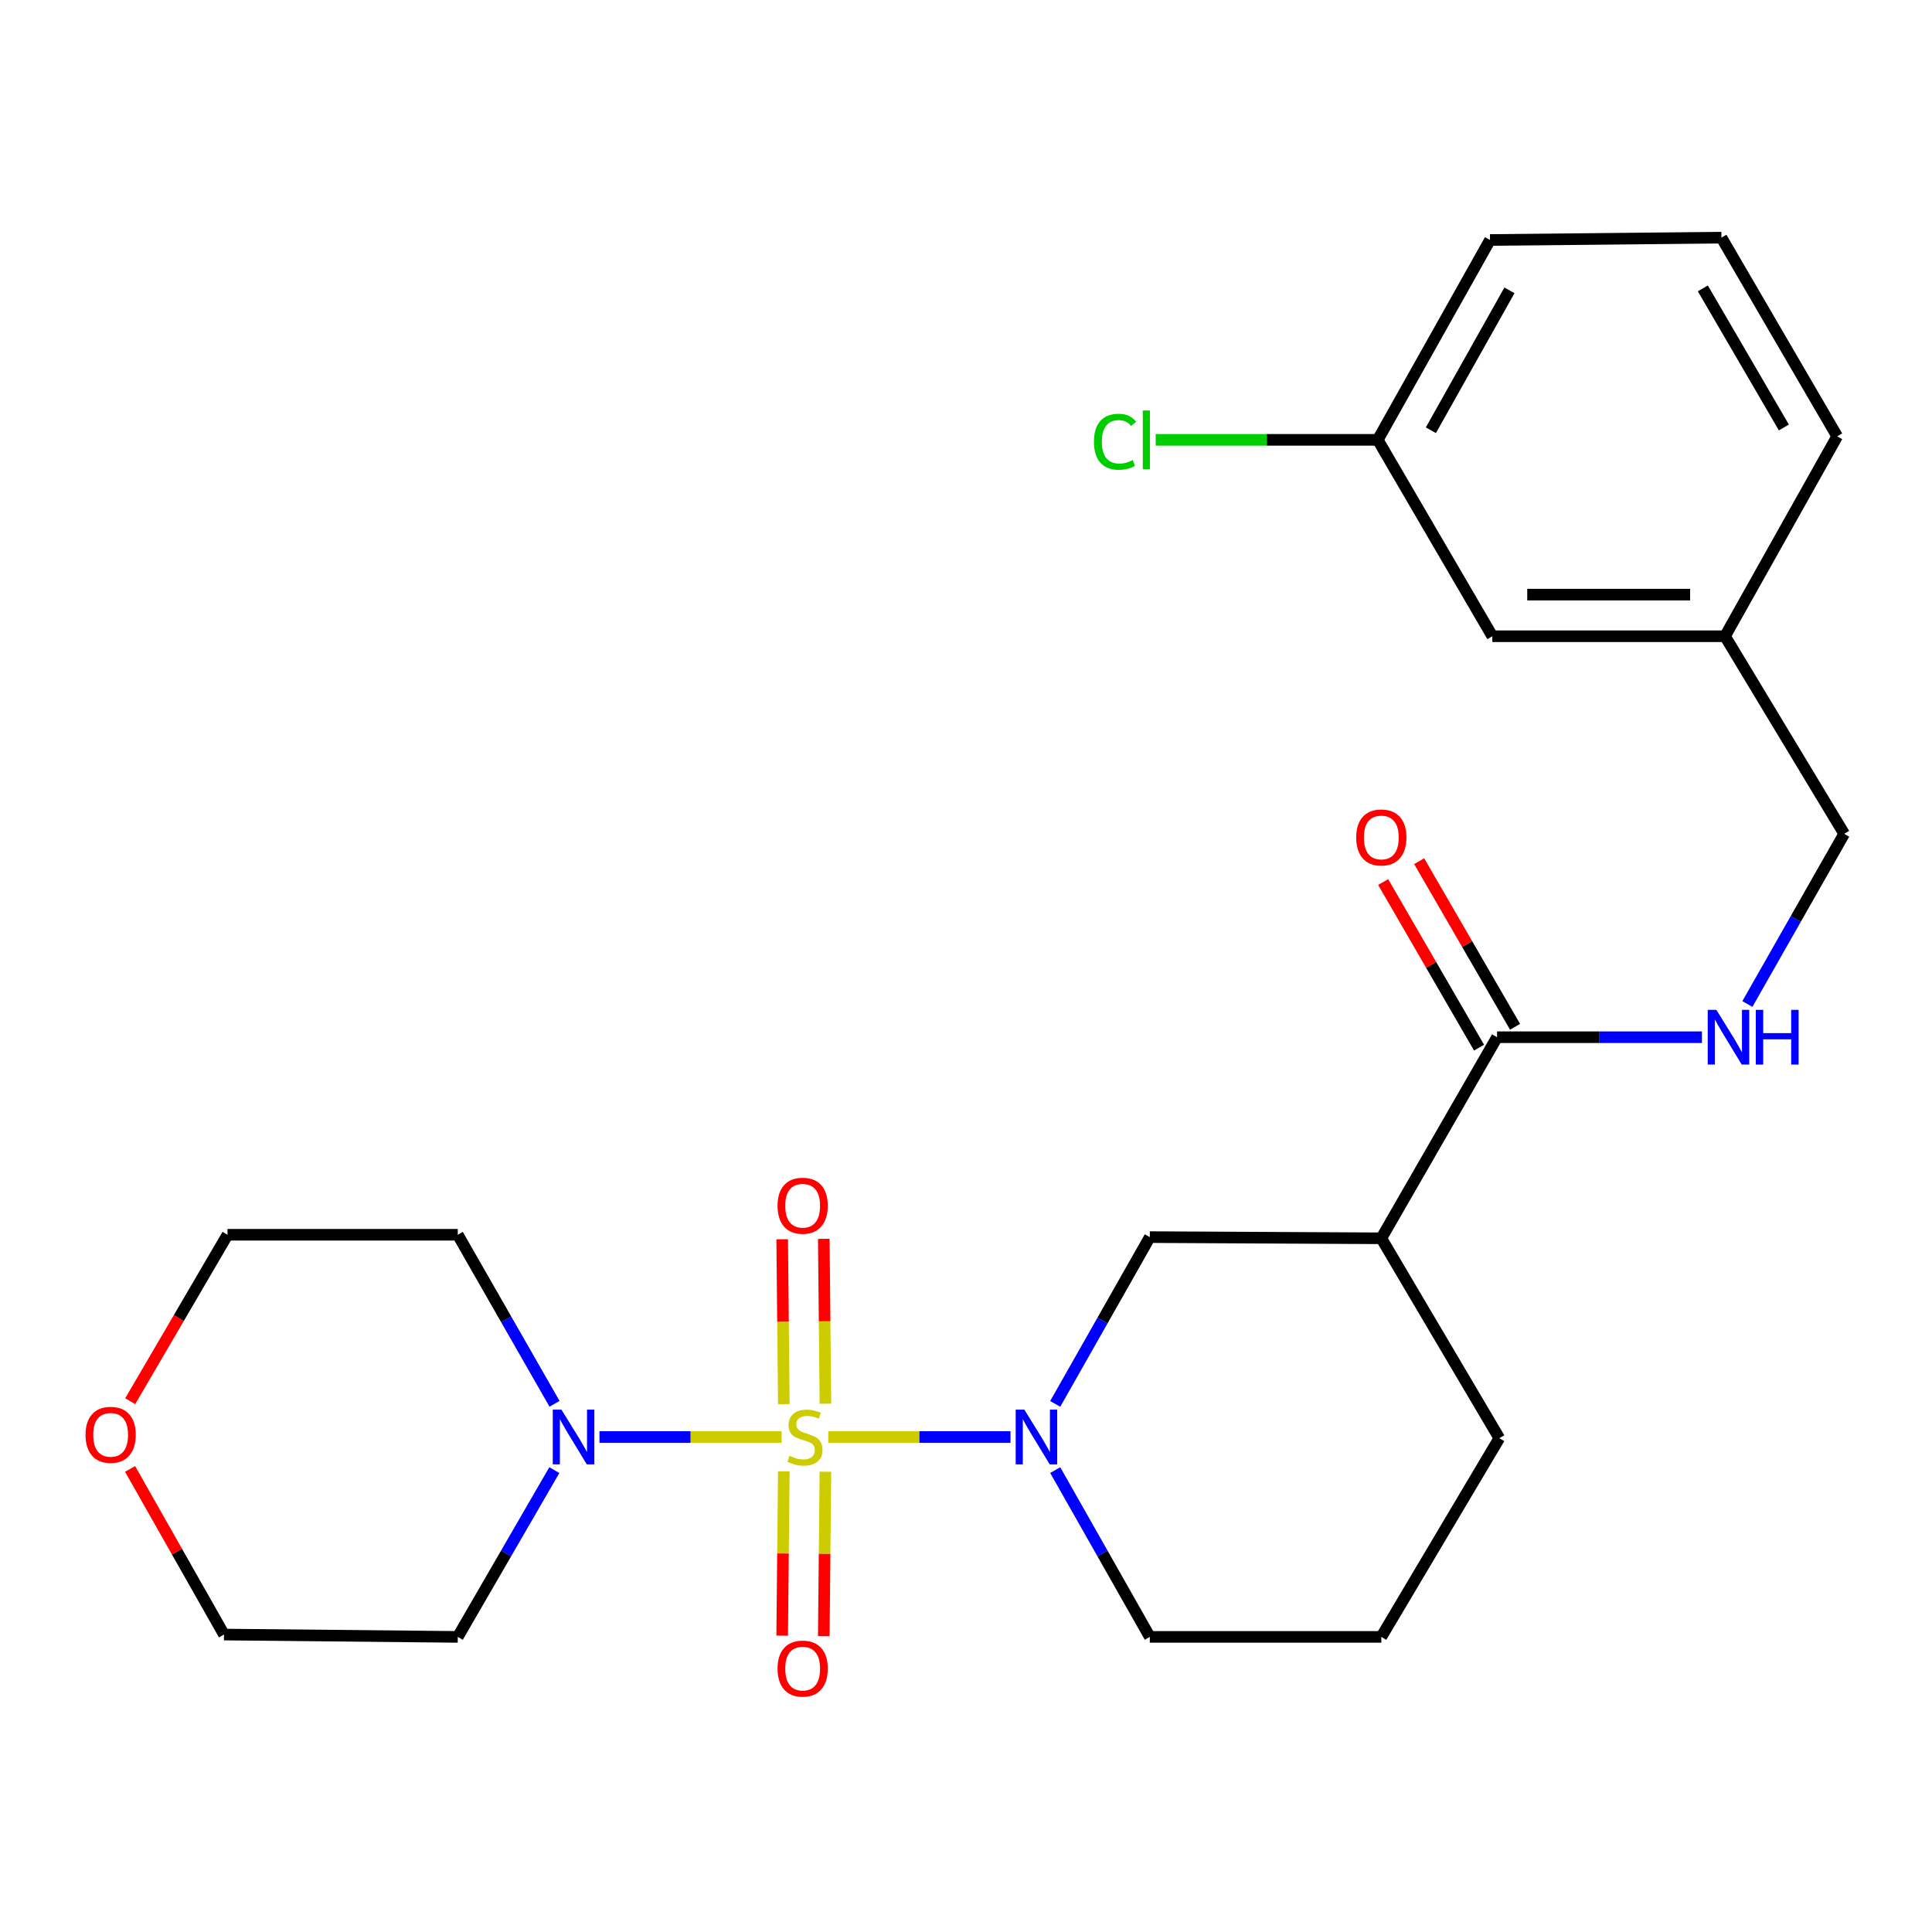 <?xml version='1.0' encoding='iso-8859-1'?>
<svg version='1.1' baseProfile='full'
              xmlns='http://www.w3.org/2000/svg'
                      xmlns:rdkit='http://www.rdkit.org/xml'
                      xmlns:xlink='http://www.w3.org/1999/xlink'
                  xml:space='preserve'
width='1000px' height='1000px' viewBox='0 0 1000 1000'>
<!-- END OF HEADER -->
<rect style='opacity:1.0;fill:#FFFFFF;stroke:none' width='1000' height='1000' x='0' y='0'> </rect>
<path class='bond-0' d='M 428.716,743.786 L 475.872,743.786' style='fill:none;fill-rule:evenodd;stroke:#CCCC00;stroke-width:6px;stroke-linecap:butt;stroke-linejoin:miter;stroke-opacity:1' />
<path class='bond-0' d='M 475.872,743.786 L 523.028,743.786' style='fill:none;fill-rule:evenodd;stroke:#0000FF;stroke-width:6px;stroke-linecap:butt;stroke-linejoin:miter;stroke-opacity:1' />
<path class='bond-1' d='M 404.565,743.786 L 357.426,743.786' style='fill:none;fill-rule:evenodd;stroke:#CCCC00;stroke-width:6px;stroke-linecap:butt;stroke-linejoin:miter;stroke-opacity:1' />
<path class='bond-1' d='M 357.426,743.786 L 310.287,743.786' style='fill:none;fill-rule:evenodd;stroke:#0000FF;stroke-width:6px;stroke-linecap:butt;stroke-linejoin:miter;stroke-opacity:1' />
<path class='bond-5' d='M 427.237,726.565 L 426.815,683.893' style='fill:none;fill-rule:evenodd;stroke:#CCCC00;stroke-width:6px;stroke-linecap:butt;stroke-linejoin:miter;stroke-opacity:1' />
<path class='bond-5' d='M 426.815,683.893 L 426.393,641.22' style='fill:none;fill-rule:evenodd;stroke:#FF0000;stroke-width:6px;stroke-linecap:butt;stroke-linejoin:miter;stroke-opacity:1' />
<path class='bond-5' d='M 405.705,726.777 L 405.283,684.105' style='fill:none;fill-rule:evenodd;stroke:#CCCC00;stroke-width:6px;stroke-linecap:butt;stroke-linejoin:miter;stroke-opacity:1' />
<path class='bond-5' d='M 405.283,684.105 L 404.861,641.433' style='fill:none;fill-rule:evenodd;stroke:#FF0000;stroke-width:6px;stroke-linecap:butt;stroke-linejoin:miter;stroke-opacity:1' />
<path class='bond-6' d='M 405.697,761.554 L 405.277,804.082' style='fill:none;fill-rule:evenodd;stroke:#CCCC00;stroke-width:6px;stroke-linecap:butt;stroke-linejoin:miter;stroke-opacity:1' />
<path class='bond-6' d='M 405.277,804.082 L 404.856,846.609' style='fill:none;fill-rule:evenodd;stroke:#FF0000;stroke-width:6px;stroke-linecap:butt;stroke-linejoin:miter;stroke-opacity:1' />
<path class='bond-6' d='M 427.229,761.767 L 426.809,804.295' style='fill:none;fill-rule:evenodd;stroke:#CCCC00;stroke-width:6px;stroke-linecap:butt;stroke-linejoin:miter;stroke-opacity:1' />
<path class='bond-6' d='M 426.809,804.295 L 426.389,846.822' style='fill:none;fill-rule:evenodd;stroke:#FF0000;stroke-width:6px;stroke-linecap:butt;stroke-linejoin:miter;stroke-opacity:1' />
<path class='bond-4' d='M 546.179,726.652 L 570.66,683.491' style='fill:none;fill-rule:evenodd;stroke:#0000FF;stroke-width:6px;stroke-linecap:butt;stroke-linejoin:miter;stroke-opacity:1' />
<path class='bond-4' d='M 570.66,683.491 L 595.14,640.33' style='fill:none;fill-rule:evenodd;stroke:#000000;stroke-width:6px;stroke-linecap:butt;stroke-linejoin:miter;stroke-opacity:1' />
<path class='bond-13' d='M 546.179,760.92 L 570.659,804.087' style='fill:none;fill-rule:evenodd;stroke:#0000FF;stroke-width:6px;stroke-linecap:butt;stroke-linejoin:miter;stroke-opacity:1' />
<path class='bond-13' d='M 570.659,804.087 L 595.14,847.254' style='fill:none;fill-rule:evenodd;stroke:#000000;stroke-width:6px;stroke-linecap:butt;stroke-linejoin:miter;stroke-opacity:1' />
<path class='bond-10' d='M 286.925,760.935 L 261.934,804.094' style='fill:none;fill-rule:evenodd;stroke:#0000FF;stroke-width:6px;stroke-linecap:butt;stroke-linejoin:miter;stroke-opacity:1' />
<path class='bond-10' d='M 261.934,804.094 L 236.943,847.254' style='fill:none;fill-rule:evenodd;stroke:#000000;stroke-width:6px;stroke-linecap:butt;stroke-linejoin:miter;stroke-opacity:1' />
<path class='bond-11' d='M 287.024,726.611 L 261.984,682.86' style='fill:none;fill-rule:evenodd;stroke:#0000FF;stroke-width:6px;stroke-linecap:butt;stroke-linejoin:miter;stroke-opacity:1' />
<path class='bond-11' d='M 261.984,682.86 L 236.943,639.109' style='fill:none;fill-rule:evenodd;stroke:#000000;stroke-width:6px;stroke-linecap:butt;stroke-linejoin:miter;stroke-opacity:1' />
<path class='bond-2' d='M 714.962,640.94 L 595.14,640.33' style='fill:none;fill-rule:evenodd;stroke:#000000;stroke-width:6px;stroke-linecap:butt;stroke-linejoin:miter;stroke-opacity:1' />
<path class='bond-3' d='M 714.962,640.94 L 774.873,536.861' style='fill:none;fill-rule:evenodd;stroke:#000000;stroke-width:6px;stroke-linecap:butt;stroke-linejoin:miter;stroke-opacity:1' />
<path class='bond-26' d='M 714.962,640.94 L 776.045,744.408' style='fill:none;fill-rule:evenodd;stroke:#000000;stroke-width:6px;stroke-linecap:butt;stroke-linejoin:miter;stroke-opacity:1' />
<path class='bond-7' d='M 774.873,536.861 L 827.898,536.861' style='fill:none;fill-rule:evenodd;stroke:#000000;stroke-width:6px;stroke-linecap:butt;stroke-linejoin:miter;stroke-opacity:1' />
<path class='bond-7' d='M 827.898,536.861 L 880.924,536.861' style='fill:none;fill-rule:evenodd;stroke:#0000FF;stroke-width:6px;stroke-linecap:butt;stroke-linejoin:miter;stroke-opacity:1' />
<path class='bond-8' d='M 784.19,531.466 L 759.373,488.607' style='fill:none;fill-rule:evenodd;stroke:#000000;stroke-width:6px;stroke-linecap:butt;stroke-linejoin:miter;stroke-opacity:1' />
<path class='bond-8' d='M 759.373,488.607 L 734.557,445.747' style='fill:none;fill-rule:evenodd;stroke:#FF0000;stroke-width:6px;stroke-linecap:butt;stroke-linejoin:miter;stroke-opacity:1' />
<path class='bond-8' d='M 765.555,542.256 L 740.738,499.397' style='fill:none;fill-rule:evenodd;stroke:#000000;stroke-width:6px;stroke-linecap:butt;stroke-linejoin:miter;stroke-opacity:1' />
<path class='bond-8' d='M 740.738,499.397 L 715.922,456.537' style='fill:none;fill-rule:evenodd;stroke:#FF0000;stroke-width:6px;stroke-linecap:butt;stroke-linejoin:miter;stroke-opacity:1' />
<path class='bond-12' d='M 904.436,519.673 L 929.491,475.63' style='fill:none;fill-rule:evenodd;stroke:#0000FF;stroke-width:6px;stroke-linecap:butt;stroke-linejoin:miter;stroke-opacity:1' />
<path class='bond-12' d='M 929.491,475.63 L 954.545,431.587' style='fill:none;fill-rule:evenodd;stroke:#000000;stroke-width:6px;stroke-linecap:butt;stroke-linejoin:miter;stroke-opacity:1' />
<path class='bond-9' d='M 67.393,725.261 L 92.575,682.185' style='fill:none;fill-rule:evenodd;stroke:#FF0000;stroke-width:6px;stroke-linecap:butt;stroke-linejoin:miter;stroke-opacity:1' />
<path class='bond-9' d='M 92.575,682.185 L 117.756,639.109' style='fill:none;fill-rule:evenodd;stroke:#000000;stroke-width:6px;stroke-linecap:butt;stroke-linejoin:miter;stroke-opacity:1' />
<path class='bond-25' d='M 67.326,760.311 L 91.632,803.178' style='fill:none;fill-rule:evenodd;stroke:#FF0000;stroke-width:6px;stroke-linecap:butt;stroke-linejoin:miter;stroke-opacity:1' />
<path class='bond-25' d='M 91.632,803.178 L 115.937,846.046' style='fill:none;fill-rule:evenodd;stroke:#000000;stroke-width:6px;stroke-linecap:butt;stroke-linejoin:miter;stroke-opacity:1' />
<path class='bond-20' d='M 236.943,847.254 L 115.937,846.046' style='fill:none;fill-rule:evenodd;stroke:#000000;stroke-width:6px;stroke-linecap:butt;stroke-linejoin:miter;stroke-opacity:1' />
<path class='bond-21' d='M 236.943,639.109 L 117.756,639.109' style='fill:none;fill-rule:evenodd;stroke:#000000;stroke-width:6px;stroke-linecap:butt;stroke-linejoin:miter;stroke-opacity:1' />
<path class='bond-16' d='M 954.545,431.587 L 892.864,329.315' style='fill:none;fill-rule:evenodd;stroke:#000000;stroke-width:6px;stroke-linecap:butt;stroke-linejoin:miter;stroke-opacity:1' />
<path class='bond-19' d='M 595.14,847.254 L 714.962,847.254' style='fill:none;fill-rule:evenodd;stroke:#000000;stroke-width:6px;stroke-linecap:butt;stroke-linejoin:miter;stroke-opacity:1' />
<path class='bond-14' d='M 772.432,329.315 L 892.864,329.315' style='fill:none;fill-rule:evenodd;stroke:#000000;stroke-width:6px;stroke-linecap:butt;stroke-linejoin:miter;stroke-opacity:1' />
<path class='bond-14' d='M 790.497,307.781 L 874.799,307.781' style='fill:none;fill-rule:evenodd;stroke:#000000;stroke-width:6px;stroke-linecap:butt;stroke-linejoin:miter;stroke-opacity:1' />
<path class='bond-15' d='M 772.432,329.315 L 713.132,227.665' style='fill:none;fill-rule:evenodd;stroke:#000000;stroke-width:6px;stroke-linecap:butt;stroke-linejoin:miter;stroke-opacity:1' />
<path class='bond-17' d='M 713.132,227.665 L 655.656,227.665' style='fill:none;fill-rule:evenodd;stroke:#000000;stroke-width:6px;stroke-linecap:butt;stroke-linejoin:miter;stroke-opacity:1' />
<path class='bond-17' d='M 655.656,227.665 L 598.18,227.665' style='fill:none;fill-rule:evenodd;stroke:#00CC00;stroke-width:6px;stroke-linecap:butt;stroke-linejoin:miter;stroke-opacity:1' />
<path class='bond-27' d='M 713.132,227.665 L 771.224,124.221' style='fill:none;fill-rule:evenodd;stroke:#000000;stroke-width:6px;stroke-linecap:butt;stroke-linejoin:miter;stroke-opacity:1' />
<path class='bond-27' d='M 740.621,222.692 L 781.286,150.281' style='fill:none;fill-rule:evenodd;stroke:#000000;stroke-width:6px;stroke-linecap:butt;stroke-linejoin:miter;stroke-opacity:1' />
<path class='bond-24' d='M 892.864,329.315 L 950.921,225.847' style='fill:none;fill-rule:evenodd;stroke:#000000;stroke-width:6px;stroke-linecap:butt;stroke-linejoin:miter;stroke-opacity:1' />
<path class='bond-18' d='M 776.045,744.408 L 714.962,847.254' style='fill:none;fill-rule:evenodd;stroke:#000000;stroke-width:6px;stroke-linecap:butt;stroke-linejoin:miter;stroke-opacity:1' />
<path class='bond-22' d='M 891.01,123.001 L 950.921,225.847' style='fill:none;fill-rule:evenodd;stroke:#000000;stroke-width:6px;stroke-linecap:butt;stroke-linejoin:miter;stroke-opacity:1' />
<path class='bond-22' d='M 881.39,149.266 L 923.327,221.259' style='fill:none;fill-rule:evenodd;stroke:#000000;stroke-width:6px;stroke-linecap:butt;stroke-linejoin:miter;stroke-opacity:1' />
<path class='bond-23' d='M 891.01,123.001 L 771.224,124.221' style='fill:none;fill-rule:evenodd;stroke:#000000;stroke-width:6px;stroke-linecap:butt;stroke-linejoin:miter;stroke-opacity:1' />
<path  class='atom-0' d='M 408.64 753.506
Q 408.96 753.626, 410.28 754.186
Q 411.6 754.746, 413.04 755.106
Q 414.52 755.426, 415.96 755.426
Q 418.64 755.426, 420.2 754.146
Q 421.76 752.826, 421.76 750.546
Q 421.76 748.986, 420.96 748.026
Q 420.2 747.066, 419 746.546
Q 417.8 746.026, 415.8 745.426
Q 413.28 744.666, 411.76 743.946
Q 410.28 743.226, 409.2 741.706
Q 408.16 740.186, 408.16 737.626
Q 408.16 734.066, 410.56 731.866
Q 413 729.666, 417.8 729.666
Q 421.08 729.666, 424.8 731.226
L 423.88 734.306
Q 420.48 732.906, 417.92 732.906
Q 415.16 732.906, 413.64 734.066
Q 412.12 735.186, 412.16 737.146
Q 412.16 738.666, 412.92 739.586
Q 413.72 740.506, 414.84 741.026
Q 416 741.546, 417.92 742.146
Q 420.48 742.946, 422 743.746
Q 423.52 744.546, 424.6 746.186
Q 425.72 747.786, 425.72 750.546
Q 425.72 754.466, 423.08 756.586
Q 420.48 758.666, 416.12 758.666
Q 413.6 758.666, 411.68 758.106
Q 409.8 757.586, 407.56 756.666
L 408.64 753.506
' fill='#CCCC00'/>
<path  class='atom-1' d='M 530.202 729.626
L 539.482 744.626
Q 540.402 746.106, 541.882 748.786
Q 543.362 751.466, 543.442 751.626
L 543.442 729.626
L 547.202 729.626
L 547.202 757.946
L 543.322 757.946
L 533.362 741.546
Q 532.202 739.626, 530.962 737.426
Q 529.762 735.226, 529.402 734.546
L 529.402 757.946
L 525.722 757.946
L 525.722 729.626
L 530.202 729.626
' fill='#0000FF'/>
<path  class='atom-2' d='M 290.594 729.626
L 299.874 744.626
Q 300.794 746.106, 302.274 748.786
Q 303.754 751.466, 303.834 751.626
L 303.834 729.626
L 307.594 729.626
L 307.594 757.946
L 303.714 757.946
L 293.754 741.546
Q 292.594 739.626, 291.354 737.426
Q 290.154 735.226, 289.794 734.546
L 289.794 757.946
L 286.114 757.946
L 286.114 729.626
L 290.594 729.626
' fill='#0000FF'/>
<path  class='atom-6' d='M 402.456 624.08
Q 402.456 617.28, 405.816 613.48
Q 409.176 609.68, 415.456 609.68
Q 421.736 609.68, 425.096 613.48
Q 428.456 617.28, 428.456 624.08
Q 428.456 630.96, 425.056 634.88
Q 421.656 638.76, 415.456 638.76
Q 409.216 638.76, 405.816 634.88
Q 402.456 631, 402.456 624.08
M 415.456 635.56
Q 419.776 635.56, 422.096 632.68
Q 424.456 629.76, 424.456 624.08
Q 424.456 618.52, 422.096 615.72
Q 419.776 612.88, 415.456 612.88
Q 411.136 612.88, 408.776 615.68
Q 406.456 618.48, 406.456 624.08
Q 406.456 629.8, 408.776 632.68
Q 411.136 635.56, 415.456 635.56
' fill='#FF0000'/>
<path  class='atom-7' d='M 402.456 863.664
Q 402.456 856.864, 405.816 853.064
Q 409.176 849.264, 415.456 849.264
Q 421.736 849.264, 425.096 853.064
Q 428.456 856.864, 428.456 863.664
Q 428.456 870.544, 425.056 874.464
Q 421.656 878.344, 415.456 878.344
Q 409.216 878.344, 405.816 874.464
Q 402.456 870.584, 402.456 863.664
M 415.456 875.144
Q 419.776 875.144, 422.096 872.264
Q 424.456 869.344, 424.456 863.664
Q 424.456 858.104, 422.096 855.304
Q 419.776 852.464, 415.456 852.464
Q 411.136 852.464, 408.776 855.264
Q 406.456 858.064, 406.456 863.664
Q 406.456 869.384, 408.776 872.264
Q 411.136 875.144, 415.456 875.144
' fill='#FF0000'/>
<path  class='atom-8' d='M 888.399 522.701
L 897.679 537.701
Q 898.599 539.181, 900.079 541.861
Q 901.559 544.541, 901.639 544.701
L 901.639 522.701
L 905.399 522.701
L 905.399 551.021
L 901.519 551.021
L 891.559 534.621
Q 890.399 532.701, 889.159 530.501
Q 887.959 528.301, 887.599 527.621
L 887.599 551.021
L 883.919 551.021
L 883.919 522.701
L 888.399 522.701
' fill='#0000FF'/>
<path  class='atom-8' d='M 908.799 522.701
L 912.639 522.701
L 912.639 534.741
L 927.119 534.741
L 927.119 522.701
L 930.959 522.701
L 930.959 551.021
L 927.119 551.021
L 927.119 537.941
L 912.639 537.941
L 912.639 551.021
L 908.799 551.021
L 908.799 522.701
' fill='#0000FF'/>
<path  class='atom-9' d='M 701.962 433.473
Q 701.962 426.673, 705.322 422.873
Q 708.682 419.073, 714.962 419.073
Q 721.242 419.073, 724.602 422.873
Q 727.962 426.673, 727.962 433.473
Q 727.962 440.353, 724.562 444.273
Q 721.162 448.153, 714.962 448.153
Q 708.722 448.153, 705.322 444.273
Q 701.962 440.393, 701.962 433.473
M 714.962 444.953
Q 719.282 444.953, 721.602 442.073
Q 723.962 439.153, 723.962 433.473
Q 723.962 427.913, 721.602 425.113
Q 719.282 422.273, 714.962 422.273
Q 710.642 422.273, 708.282 425.073
Q 705.962 427.873, 705.962 433.473
Q 705.962 439.193, 708.282 442.073
Q 710.642 444.953, 714.962 444.953
' fill='#FF0000'/>
<path  class='atom-10' d='M 44.271 742.658
Q 44.271 735.858, 47.631 732.058
Q 50.991 728.258, 57.271 728.258
Q 63.551 728.258, 66.911 732.058
Q 70.271 735.858, 70.271 742.658
Q 70.271 749.538, 66.871 753.458
Q 63.471 757.338, 57.271 757.338
Q 51.031 757.338, 47.631 753.458
Q 44.271 749.578, 44.271 742.658
M 57.271 754.138
Q 61.591 754.138, 63.911 751.258
Q 66.271 748.338, 66.271 742.658
Q 66.271 737.098, 63.911 734.298
Q 61.591 731.458, 57.271 731.458
Q 52.951 731.458, 50.591 734.258
Q 48.271 737.058, 48.271 742.658
Q 48.271 748.378, 50.591 751.258
Q 52.951 754.138, 57.271 754.138
' fill='#FF0000'/>
<path  class='atom-18' d='M 566.226 228.645
Q 566.226 221.605, 569.506 217.925
Q 572.826 214.205, 579.106 214.205
Q 584.946 214.205, 588.066 218.325
L 585.426 220.485
Q 583.146 217.485, 579.106 217.485
Q 574.826 217.485, 572.546 220.365
Q 570.306 223.205, 570.306 228.645
Q 570.306 234.245, 572.626 237.125
Q 574.986 240.005, 579.546 240.005
Q 582.666 240.005, 586.306 238.125
L 587.426 241.125
Q 585.946 242.085, 583.706 242.645
Q 581.466 243.205, 578.986 243.205
Q 572.826 243.205, 569.506 239.445
Q 566.226 235.685, 566.226 228.645
' fill='#00CC00'/>
<path  class='atom-18' d='M 591.506 212.485
L 595.186 212.485
L 595.186 242.845
L 591.506 242.845
L 591.506 212.485
' fill='#00CC00'/>
</svg>
